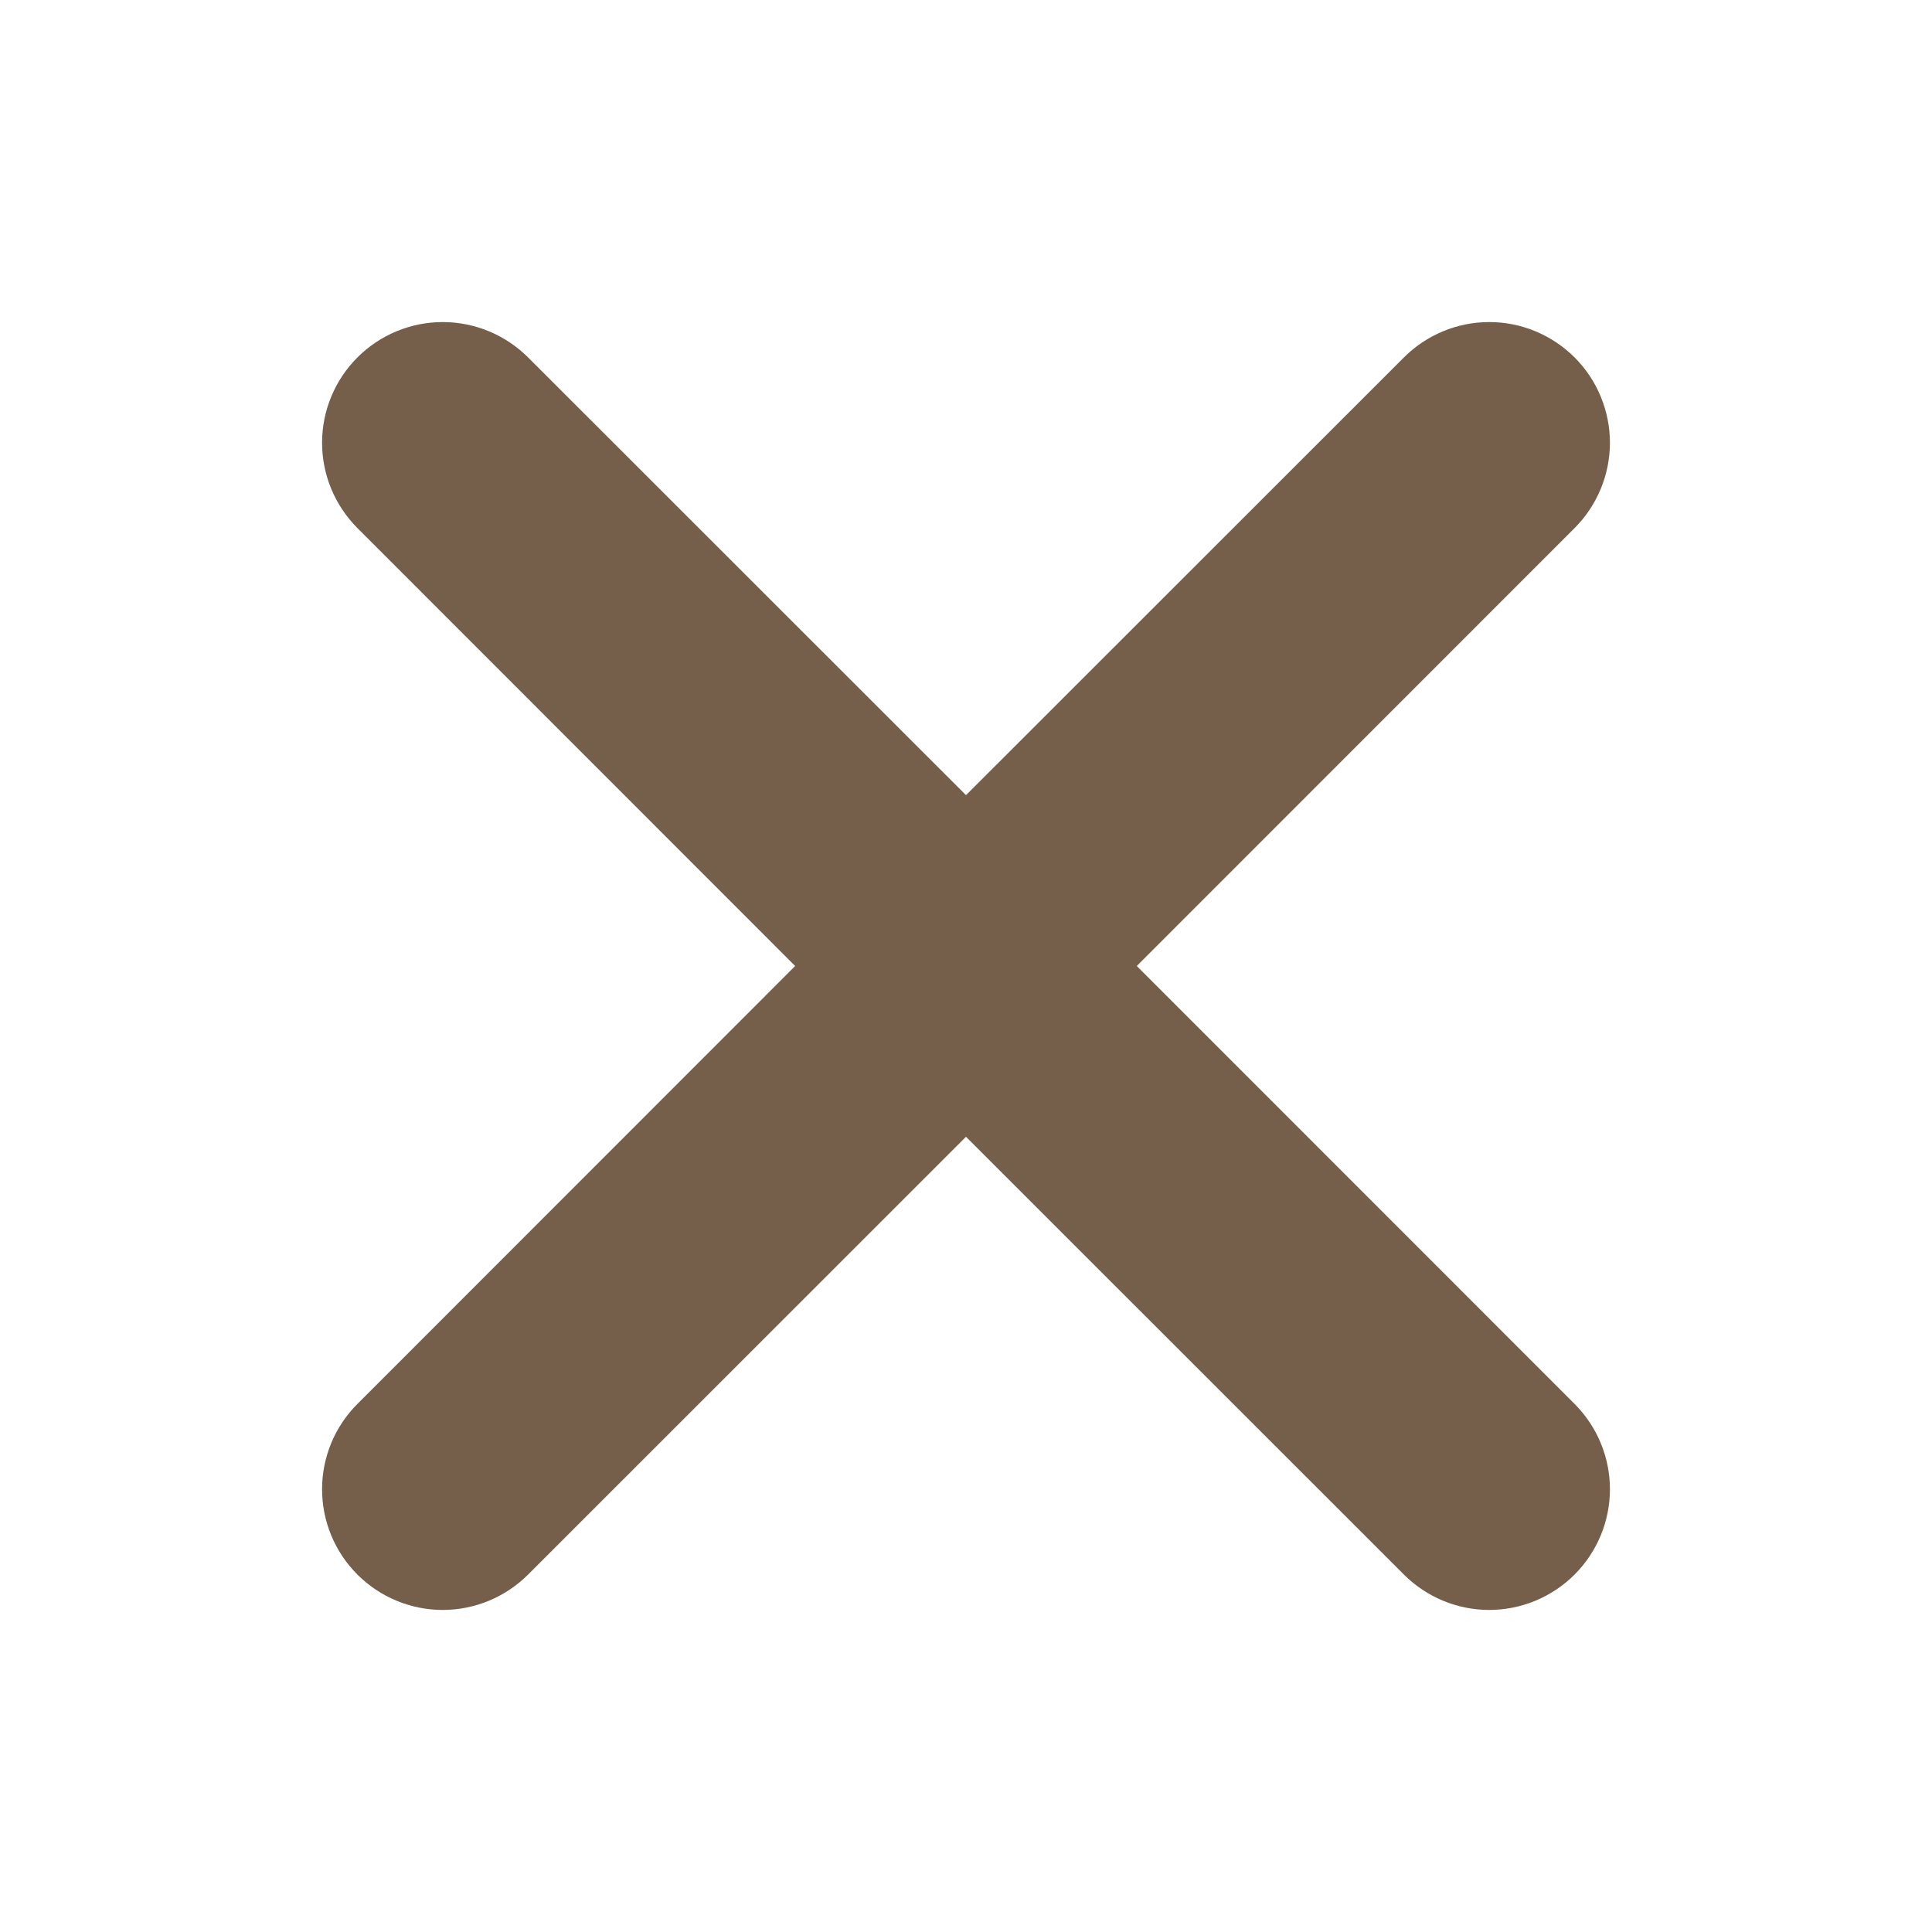 <svg width="30" height="30" viewBox="0 0 30 30" fill="none" xmlns="http://www.w3.org/2000/svg">
<path d="M5.55 5.55C5.901 5.199 6.378 5.001 6.875 5.001C7.372 5.001 7.848 5.199 8.2 5.55L15 12.347L21.8 5.55C21.974 5.376 22.18 5.238 22.408 5.144C22.635 5.049 22.879 5.001 23.125 5.001C23.371 5.001 23.614 5.049 23.842 5.144C24.069 5.238 24.276 5.376 24.45 5.55C24.624 5.724 24.762 5.93 24.856 6.158C24.95 6.385 24.999 6.629 24.999 6.875C24.999 7.121 24.95 7.365 24.856 7.592C24.762 7.819 24.624 8.026 24.45 8.2L17.652 15L24.45 21.8C24.801 22.151 24.999 22.628 24.999 23.125C24.999 23.622 24.801 24.098 24.45 24.45C24.098 24.801 23.622 24.999 23.125 24.999C22.628 24.999 22.151 24.801 21.8 24.45L15 17.652L8.2 24.45C7.848 24.801 7.372 24.999 6.875 24.999C6.378 24.999 5.901 24.801 5.55 24.45C5.198 24.098 5.001 23.622 5.001 23.125C5.001 22.628 5.198 22.151 5.55 21.8L12.347 15L5.55 8.2C5.199 7.848 5.001 7.372 5.001 6.875C5.001 6.378 5.199 5.901 5.55 5.55Z" fill="#755F4B"/>
</svg>
